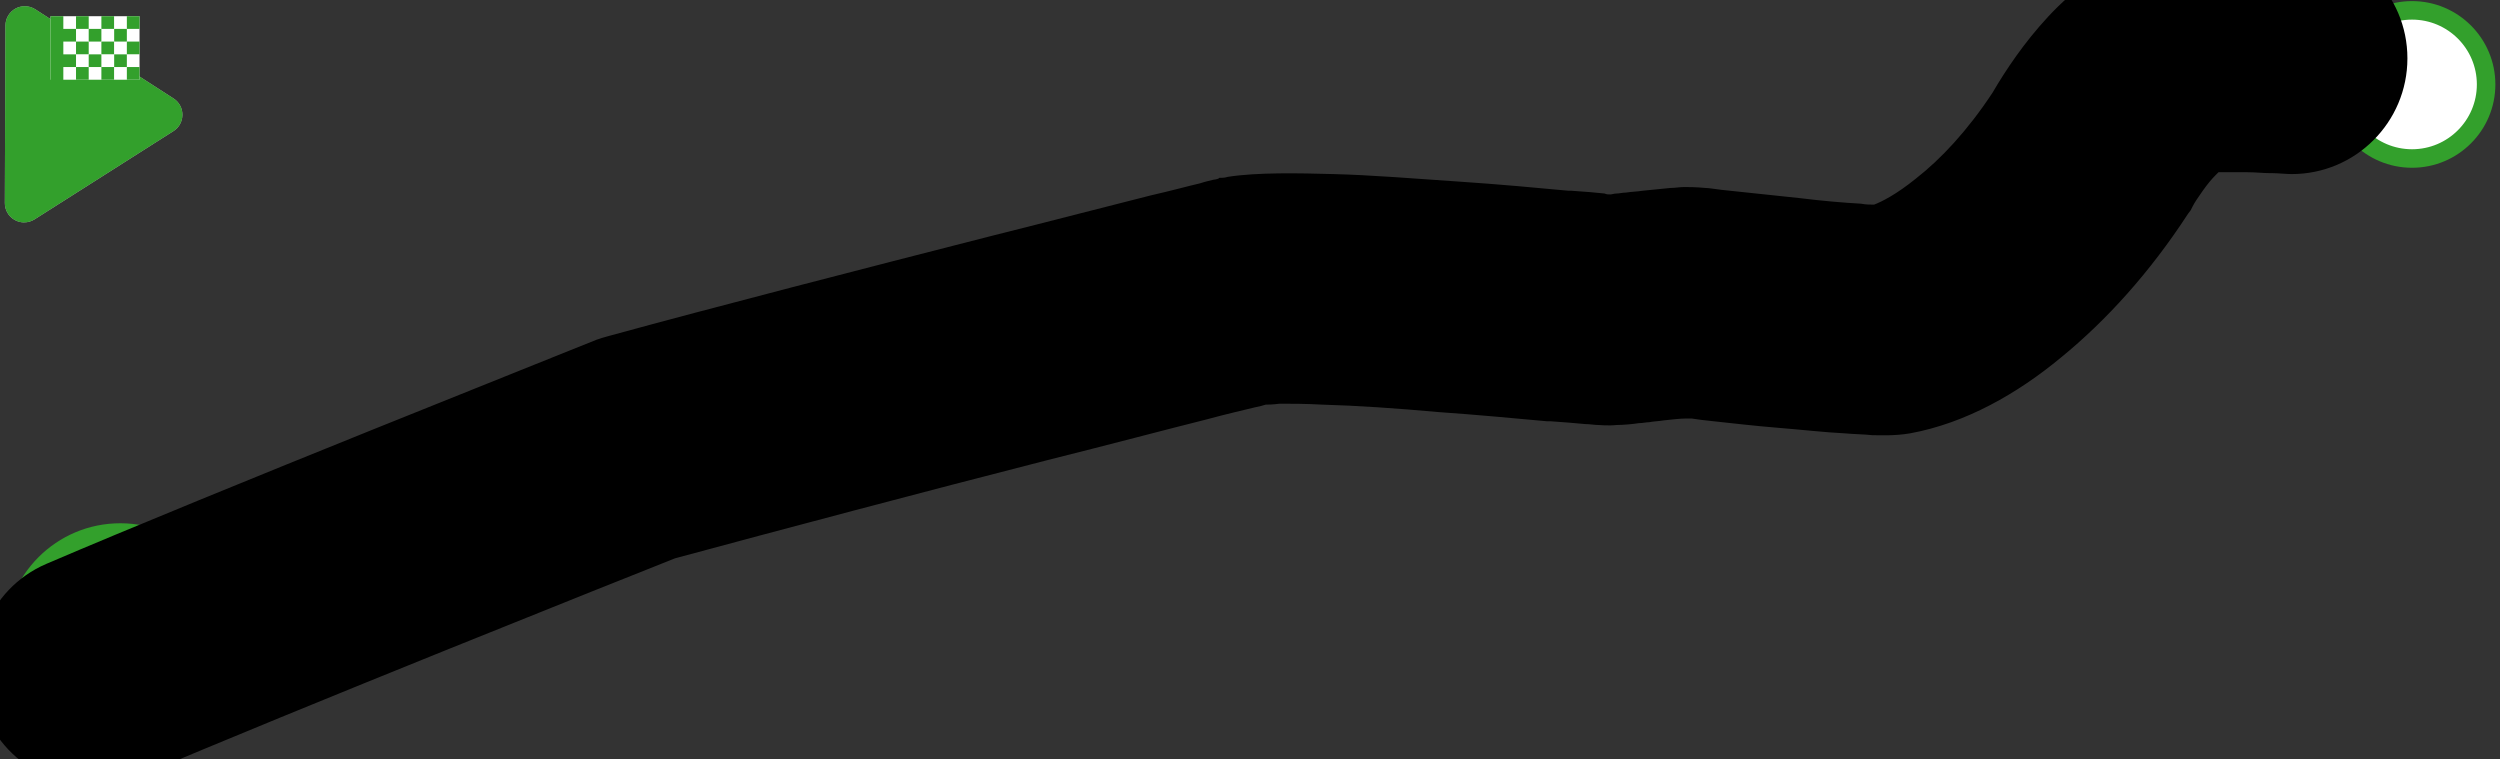 <svg width="270" height="82" viewBox="0 0 270 82" fill="none" class="svgTrace" xmlns="http://www.w3.org/2000/svg">
	<rect x="0" y="0" width="270" height="82" fill="#333333" stroke="none"/>
	<path id="bg0" d="M9.119 72.903C27.117 65.179 64.688 50.231 68.129 48.893C90.506 42.761 133.236 31.89 133.708 31.812C140.576 30.677 171.873 33.962 173.187 33.902C174.501 33.842 180.951 33.066 182.146 33.185C183.34 33.305 201.318 35.336 203.289 34.977C209.585 33.832 218.28 27.272 225.089 16.82C226.927 13.424 231.221 7.411 235.923 6.817C239.652 6.346 251.052 6.872 262 6.813" stroke="#B4B4B4" stroke-width="8" stroke-linecap="round" />
	<path class="fillOnFade" id="arrowHeadBg0" d="M2.582 24.022C2.245 24.018 1.904 23.93 1.6 23.762C0.929 23.394 0.516 22.687 0.521 21.923L0.586 2.754C0.591 1.991 1.008 1.289 1.678 0.924C2.349 0.559 3.165 0.591 3.808 1.003L18.747 10.638C19.346 11.023 19.707 11.689 19.703 12.404C19.699 13.119 19.336 13.781 18.732 14.16L3.727 23.694C3.378 23.916 2.982 24.022 2.582 24.017L2.582 24.022Z" fill="#B4B4B4" />
	<path class="strokeOnFade" id="overlay0" d="M9.119 72.903C27.117 65.179 64.688 50.231 68.129 48.893C90.506 42.761 133.236 31.89 133.708 31.812C140.576 30.677 171.873 33.962 173.187 33.902C174.501 33.842 180.951 33.066 182.146 33.185C183.34 33.305 201.318 35.336 203.289 34.977C209.585 33.832 218.28 27.272 225.089 16.82C226.927 13.424 231.221 7.411 235.923 6.817C239.652 6.346 251.052 6.872 262 6.813" stroke="#33A02C" stroke-width="8" stroke-linecap="round" />
	<path class="fillOnFade" id="arrowHead0" d="M2.582 24.022C2.245 24.018 1.904 23.93 1.6 23.762C0.929 23.394 0.516 22.687 0.521 21.923L0.586 2.754C0.591 1.991 1.008 1.289 1.678 0.924C2.349 0.559 3.165 0.591 3.808 1.003L18.747 10.638C19.346 11.023 19.707 11.689 19.703 12.404C19.699 13.119 19.336 13.781 18.732 14.16L3.727 23.694C3.378 23.916 2.982 24.022 2.582 24.017L2.582 24.022Z" fill="#33A02C" />
	<g id="endMarker0">
		<rect x="5.46" y="1.75" width="9.61" height="6.86" fill="#fff" />
		<rect x="10.95" y="5.87" width="1.37" height="1.37" fill="none" />
		<rect x="8.21" y="3.12" width="1.37" height="1.37" fill="none" />
		<rect x="8.21" y="5.87" width="1.37" height="1.37" fill="none" />
		<rect x="6.84" y="4.49" width="1.37" height="1.37" fill="none" />
		<rect x="10.95" y="3.12" width="1.37" height="1.37" fill="none" />
		<rect x="9.58" y="4.49" width="1.37" height="1.37" fill="none" />
		<rect x="12.33" y="4.49" width="1.37" height="1.37" fill="none" />
		<rect class="fillOnFade" x="10.95" y="1.75" width="1.37" height="1.37" fill="#33a02c" />
		<rect class="fillOnFade" x="13.7" y="4.49" width="1.37" height="1.37" fill="#33a02c" />
		<rect class="fillOnFade" x="8.21" y="1.75" width="1.37" height="1.37" fill="#33a02c" />
		<rect class="fillOnFade" x="13.7" y="7.24" width="1.37" height="1.37" fill="#33a02c" />
		<rect class="fillOnFade" x="10.95" y="7.24" width="1.37" height="1.37" fill="#33a02c" />
		<rect class="fillOnFade" x="8.21" y="7.24" width="1.37" height="1.37" fill="#33a02c" />
		<rect class="fillOnFade" x="10.95" y="4.49" width="1.37" height="1.37" fill="#33a02c" />
		<rect class="fillOnFade" x="12.33" y="5.87" width="1.37" height="1.37" fill="#33a02c" />
		<rect class="fillOnFade" x="12.33" y="3.12" width="1.37" height="1.37" fill="#33a02c" />
		<rect class="fillOnFade" x="13.7" y="1.75" width="1.37" height="1.37" fill="#33a02c" />
		<rect class="fillOnFade" x="8.21" y="4.49" width="1.37" height="1.37" fill="#33a02c" />
		<rect class="fillOnFade" x="9.58" y="5.87" width="1.37" height="1.37" fill="#33a02c" />
		<rect class="fillOnFade" x="9.58" y="3.12" width="1.37" height="1.37" fill="#33a02c" />
		<polygon class="fillOnFade" points="6.84 5.87 6.84 4.49 8.21 4.49 8.21 3.12 6.84 3.12 6.84 1.75 5.46 1.75 5.46 18.52 6.84 18.52 6.84 7.24 8.21 7.24 8.21 5.87 6.84 5.87" fill="#33a02c" />
	</g>
	<path class="strokeOnFade" d="M12.994 79.888C19.007 79.888 23.882 75.013 23.882 69C23.882 62.987 19.007 58.112 12.994 58.112C6.981 58.112 2.106 62.987 2.106 69C2.106 75.013 6.981 79.888 12.994 79.888Z" fill="white" stroke="#33A02C" stroke-width="3.2" />
	<path class="fillOnFade" d="M12.994 78.985C7.49 78.985 2.994 74.504 2.994 68.985C2.994 63.466 7.475 59 12.994 59C18.513 59 22.994 63.481 22.994 69C22.994 74.519 18.513 79 12.994 79V78.985ZM12.994 60.41C8.261 60.41 4.404 64.267 4.404 69C4.404 73.733 8.261 77.591 12.994 77.591C17.727 77.591 21.585 73.733 21.585 69C21.585 64.267 17.727 60.41 12.994 60.41Z" fill="#33A02C" />
	<path class="fillOnFade" d="M12.994 67.442L9.775 63.57H7.742V74.045H10.072V67.234L12.757 70.513H13.217L15.917 67.234V74.045H18.247V63.57H16.214L12.994 67.442Z" fill="#33A02C" />
	<path class="fillOnFade" d="M119.5 43.151C123.918 43.151 127.5 39.569 127.5 35.151C127.5 30.733 123.918 27.151 119.5 27.151C115.082 27.151 111.5 30.733 111.5 35.151C111.5 39.569 115.082 43.151 119.5 43.151Z" fill="#33A02C" stroke="white" stroke-width="2" />
	<path class="fillOnFade" d="M221 29.151C225.418 29.151 229 25.569 229 21.151C229 16.733 225.418 13.151 221 13.151C216.582 13.151 213 16.733 213 21.151C213 25.569 216.582 29.151 221 29.151Z" fill="#33A02C" stroke="white" stroke-width="2" />
	<circle class="strokeOnFade" cx="260.5" cy="9.119" r="8" fill="white" stroke="#33A02C" stroke-width="2" />
	<path class="clickArea" fill="#0000" d="M239.6,18.6c0.8,0,1.9,0,3.1,0c0.9,0,1.7,0.1,2.5,0.1c0.1,0,0.1,0,0.2,0c0.6,0,1.5,0.1,2.1,0.1
	c6.9,0,12.5-5.6,12.5-12.5c0-6.9-5.6-12.5-12.5-12.5c0,0,0,0-0.1,0c-0.1,0-0.4,0-1,0c-0.8,0-1.8-0.1-3-0.1c-2.1-0.1-5.3-0.1-8.2,0.3
	c-6.7,0.9-11.5,5.1-14,7.8c-2.6,2.8-4.6,5.8-6,8.2c-2.7,4.1-5.6,7.2-8.3,9.3c-2.1,1.7-3.7,2.5-4.5,2.8c-0.4,0-0.9,0-1.4-0.1
	c-1.8-0.1-4.2-0.3-6.6-0.6c-3.7-0.4-6.6-0.7-8.5-0.9c-0.8-0.1-1.4-0.2-1.7-0.2c-1-0.1-2-0.1-2.3-0.1c-0.5,0-1,0.1-1.5,0.1
	c-1,0.1-2,0.2-3,0.3c-0.6,0.1-1.2,0.1-1.8,0.2c-0.4,0-0.7,0.1-1,0.1c-0.3,0-0.5,0.1-0.7,0.1c-0.2,0-0.4,0-0.6-0.1
	c-0.9-0.1-2.1-0.2-3.6-0.3l-0.3,0c-3.2-0.3-7.5-0.7-12-1c-4.5-0.3-9.3-0.7-13.4-0.8c-3.7-0.1-8.2-0.2-11.4,0.3
	c-0.3,0.1-0.6,0.1-0.6,0.1l0,0c-0.1,0-0.2,0-0.2,0c-0.1,0-0.2,0-0.2,0.1c-0.1,0-0.3,0.1-0.5,0.1c-0.4,0.1-0.9,0.2-1.5,0.4
	c-1.3,0.3-3.1,0.8-5.3,1.3c-4.4,1.1-10.5,2.7-17.3,4.4C93.3,29,77,33.2,65.7,36.3L65,36.5l-0.6,0.2C61,38.1,23.2,53.1,5,60.9
	C-1.3,63.6-4.2,71-1.5,77.3c2.7,6.3,10.1,9.3,16.4,6.6c17.1-7.3,52.2-21.3,58-23.6c11.1-3,26.9-7.2,40.2-10.6
	c6.8-1.7,12.8-3.3,17.2-4.4c2.2-0.6,4-1,5.2-1.3c0.5-0.1,0.9-0.2,1.2-0.3c0.3,0,0.7,0,1.5-0.1c1.2,0,2.8,0,4.6,0.1
	c3.7,0.1,8.1,0.4,12.5,0.8c4.3,0.3,8.5,0.7,11.8,1l0.4,0c1.4,0.1,2.7,0.2,3.7,0.3c0.5,0,1,0.1,1.4,0.1l0,0c0.1,0,1.1,0.1,2,0
	c0.7,0,1.8-0.1,2.4-0.2c0.4,0,0.8-0.1,1.1-0.1c0.5-0.1,1-0.1,1.6-0.2c0.9-0.1,1.8-0.2,2.4-0.2c0.1,0,0.2,0,0.2,0c0.1,0,0.3,0,0.4,0
	c0.6,0.1,1.4,0.2,2.4,0.3c1.9,0.2,4.4,0.5,6.9,0.7c2.5,0.2,5.1,0.5,7.2,0.6c1.1,0.1,2.1,0.1,3,0.2c0,0,0,0,0.1,0
	c0.5,0,2.3,0.1,4-0.2c6-1.1,11.6-4.3,16.3-8.2c4.9-4,9.6-9.2,13.7-15.5l0.3-0.4l0.2-0.4c0.2-0.4,0.6-1,1.1-1.7
	c0.5-0.7,0.9-1.2,1.4-1.7C239.4,18.8,239.5,18.7,239.6,18.6z M182.7,45.2C182.8,45.2,182.8,45.2,182.7,45.2
	C182.7,45.2,182.7,45.2,182.7,45.2z M174.5,20.9c0,0,0,0-0.1,0C174.5,20.9,174.5,20.9,174.5,20.9z" />
</svg>
